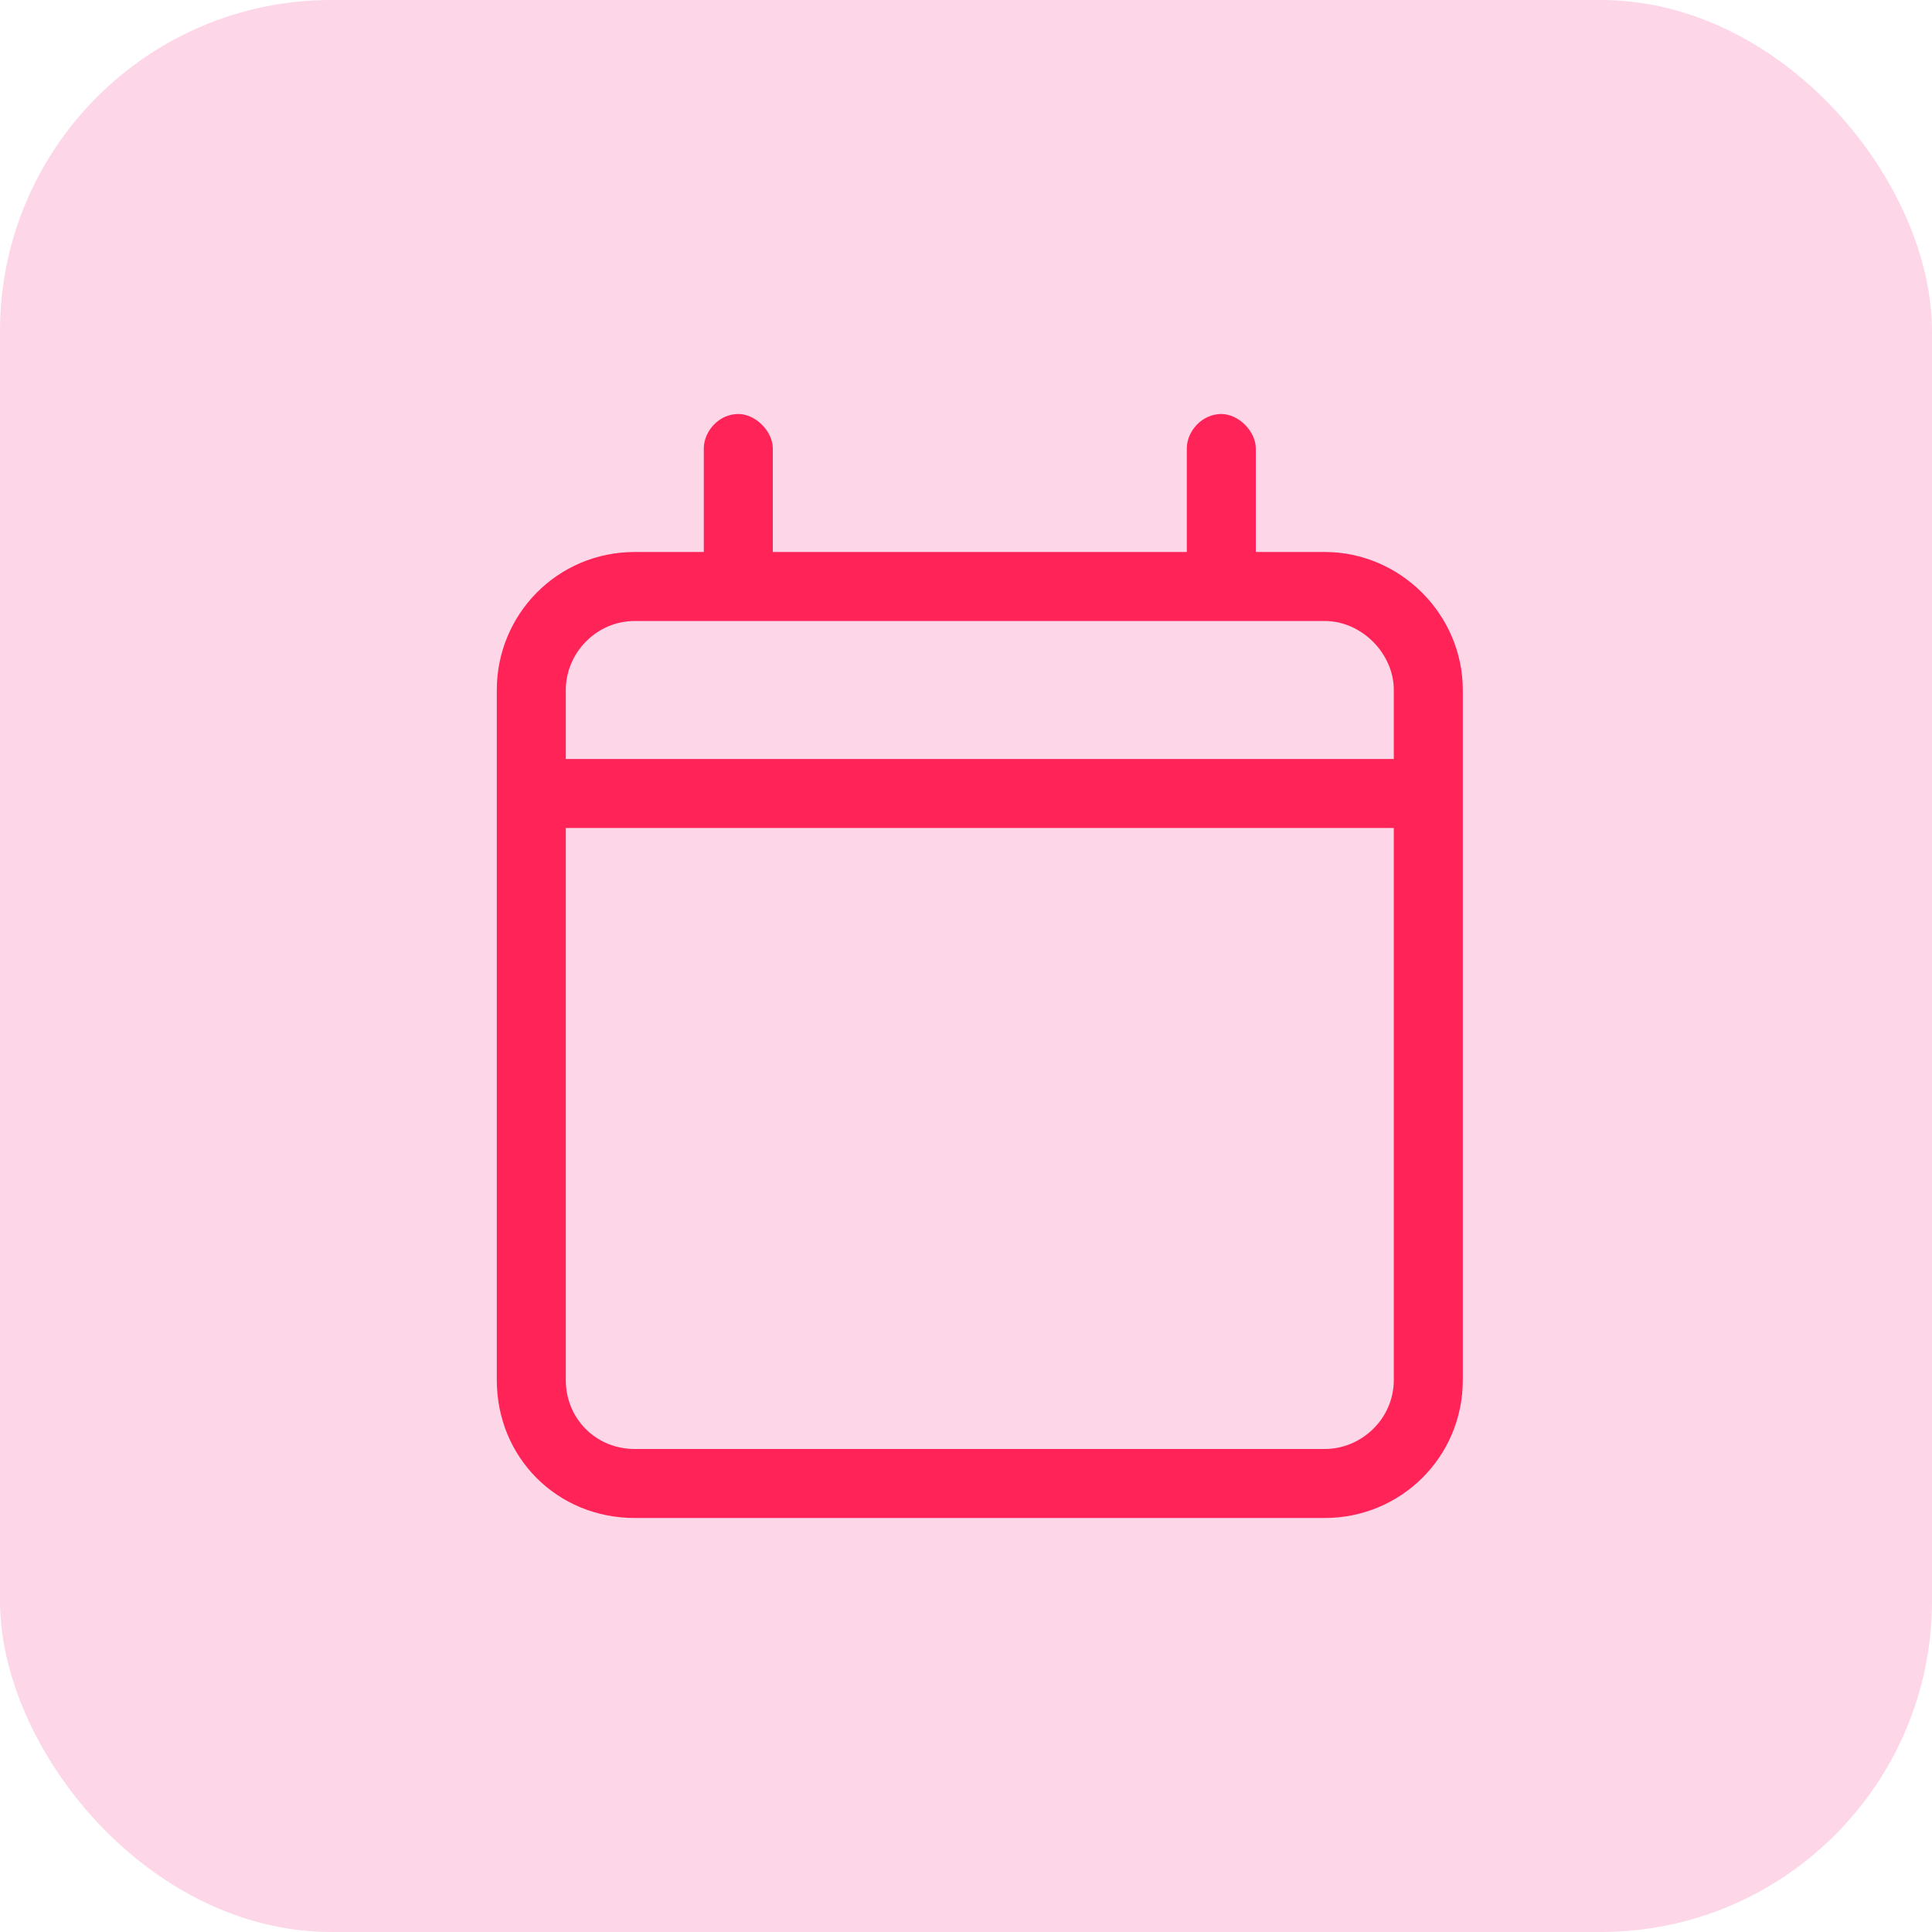 <svg xmlns="http://www.w3.org/2000/svg" width="70" height="70" viewBox="0 0 70 70" fill="none"><rect width="70" height="70" rx="12" fill="#FDD6E8"></rect><path d="M26.75 15C27.375 15 28 15.625 28 16.25V20H43V16.25C43 15.625 43.547 15 44.25 15C44.875 15 45.5 15.625 45.5 16.25V20H48C50.734 20 53 22.266 53 25V50C53 52.812 50.734 55 48 55H23C20.188 55 18 52.812 18 50V25C18 22.266 20.188 20 23 20H25.5V16.25C25.5 15.625 26.047 15 26.75 15ZM50.5 30H20.5V50C20.5 51.406 21.594 52.5 23 52.5H48C49.328 52.5 50.5 51.406 50.5 50V30ZM48 22.5H23C21.594 22.5 20.5 23.672 20.5 25V27.5H50.5V25C50.5 23.672 49.328 22.5 48 22.5Z" fill="#FF2358"></path></svg>